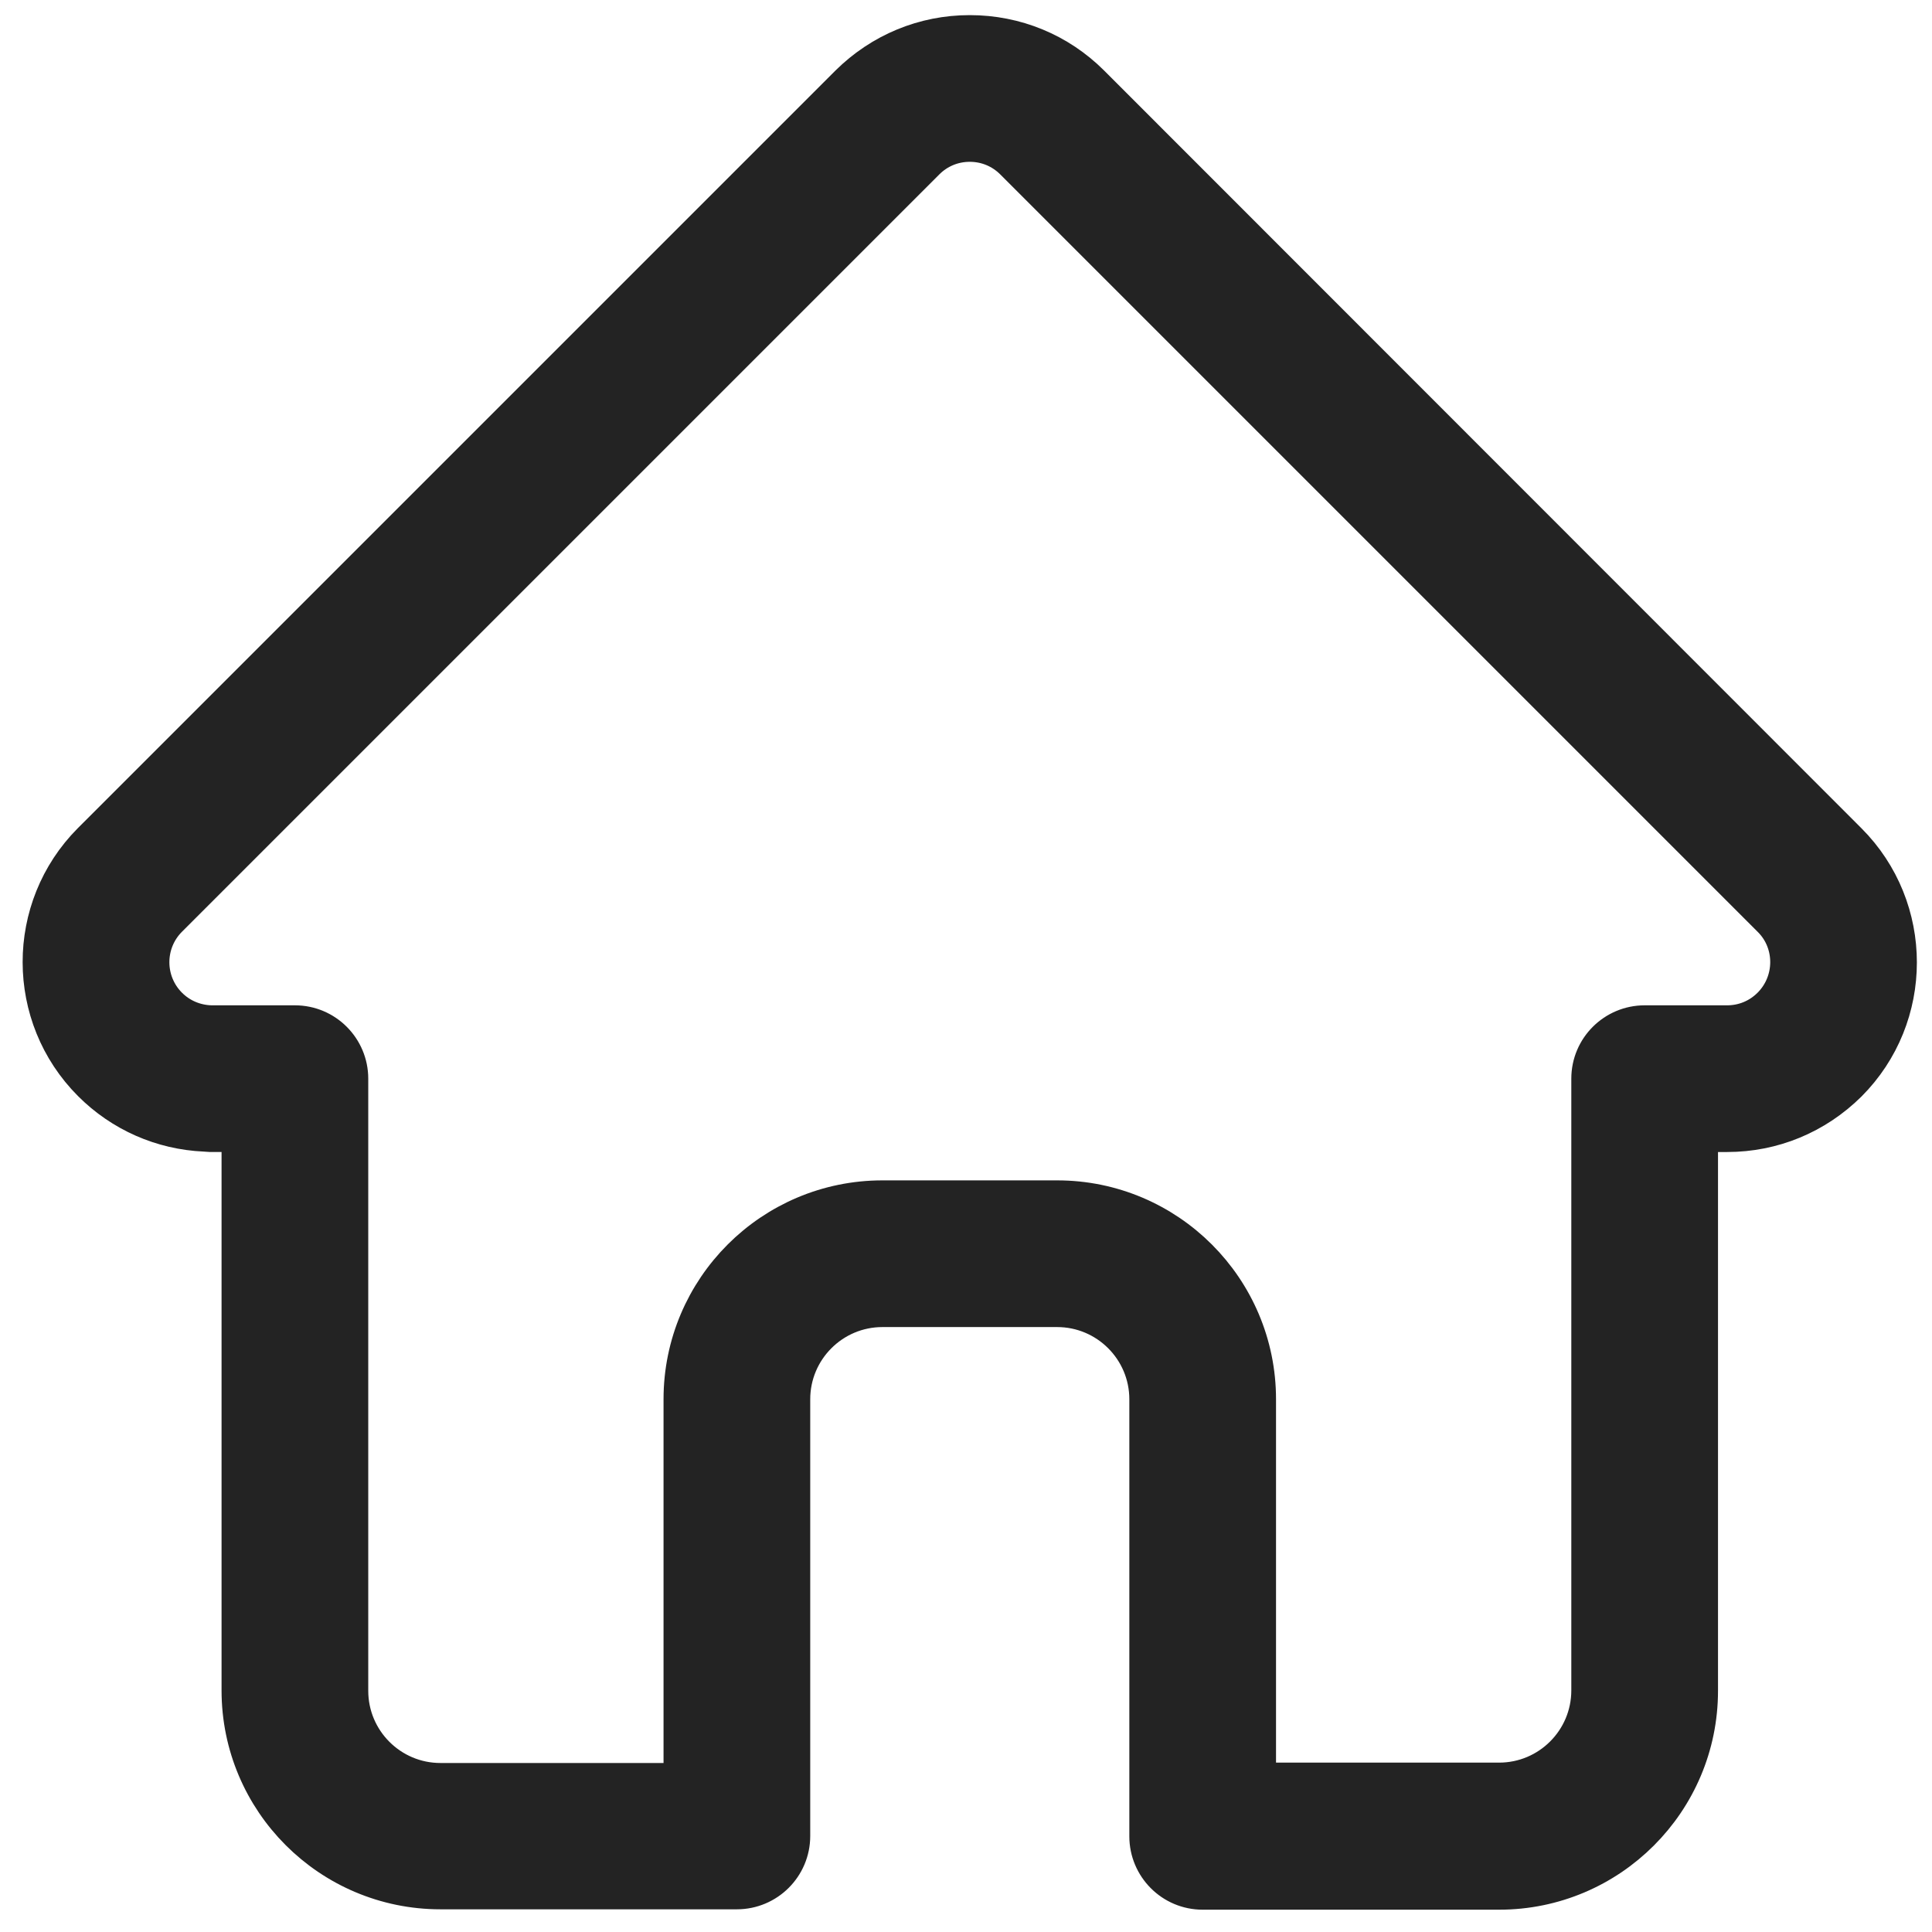 <?xml version="1.0" encoding="utf-8"?>
<!-- Generator: Adobe Illustrator 24.3.0, SVG Export Plug-In . SVG Version: 6.00 Build 0)  -->
<svg version="1.1" id="Layer_1" xmlns="http://www.w3.org/2000/svg" xmlns:xlink="http://www.w3.org/1999/xlink" x="0px" y="0px"
	 viewBox="0 0 511 511" style="enable-background:new 0 0 511 511;" xml:space="preserve">
<style type="text/css">
	.st0{fill:#232323;stroke:#232323;stroke-width:10;stroke-miterlimit:10;}
</style>
<path class="st0" d="M488.8,222.6C488.8,222.5,488.8,222.5,488.8,222.6L288.5,22.2c-8.5-8.5-19.9-13.2-32-13.2
	c-12.1,0-23.4,4.7-32,13.2L24.3,222.4c-0.1,0.1-0.1,0.1-0.2,0.2c-17.5,17.6-17.5,46.2,0.1,63.8c8,8,18.6,12.7,30,13.2
	c0.5,0,0.9,0.1,1.4,0.1h8v147.4c0,29.2,23.7,52.9,52.9,52.9h78.4c7.9,0,14.4-6.4,14.4-14.4V370.1c0-13.3,10.8-24.1,24.1-24.1h46.2
	c13.3,0,24.1,10.8,24.1,24.1v115.6c0,7.9,6.4,14.4,14.4,14.4h78.4c29.2,0,52.9-23.7,52.9-52.9V299.7h7.4c12.1,0,23.4-4.7,32-13.2
	C506.4,268.9,506.4,240.2,488.8,222.6z M468.4,266.1c-3.1,3.1-7.2,4.8-11.6,4.8H435c-7.9,0-14.4,6.4-14.4,14.4v161.8
	c0,13.3-10.8,24.1-24.1,24.1h-64V370.1c0-29.2-23.7-52.9-52.9-52.9h-46.2c-29.2,0-52.9,23.7-52.9,52.9v101.2h-64
	c-13.3,0-24.1-10.8-24.1-24.1V285.3c0-7.9-6.4-14.4-14.4-14.4H56.6c-0.2,0-0.4,0-0.7,0c-4.3-0.1-8.3-1.8-11.3-4.8
	c-6.4-6.4-6.4-16.8,0-23.2c0,0,0,0,0,0l0,0L244.9,42.6c3.1-3.1,7.2-4.8,11.6-4.8c4.4,0,8.5,1.7,11.6,4.8l200.3,200.3
	c0,0,0.1,0.1,0.1,0.1C474.8,249.3,474.8,259.7,468.4,266.1z"/>
</svg>
